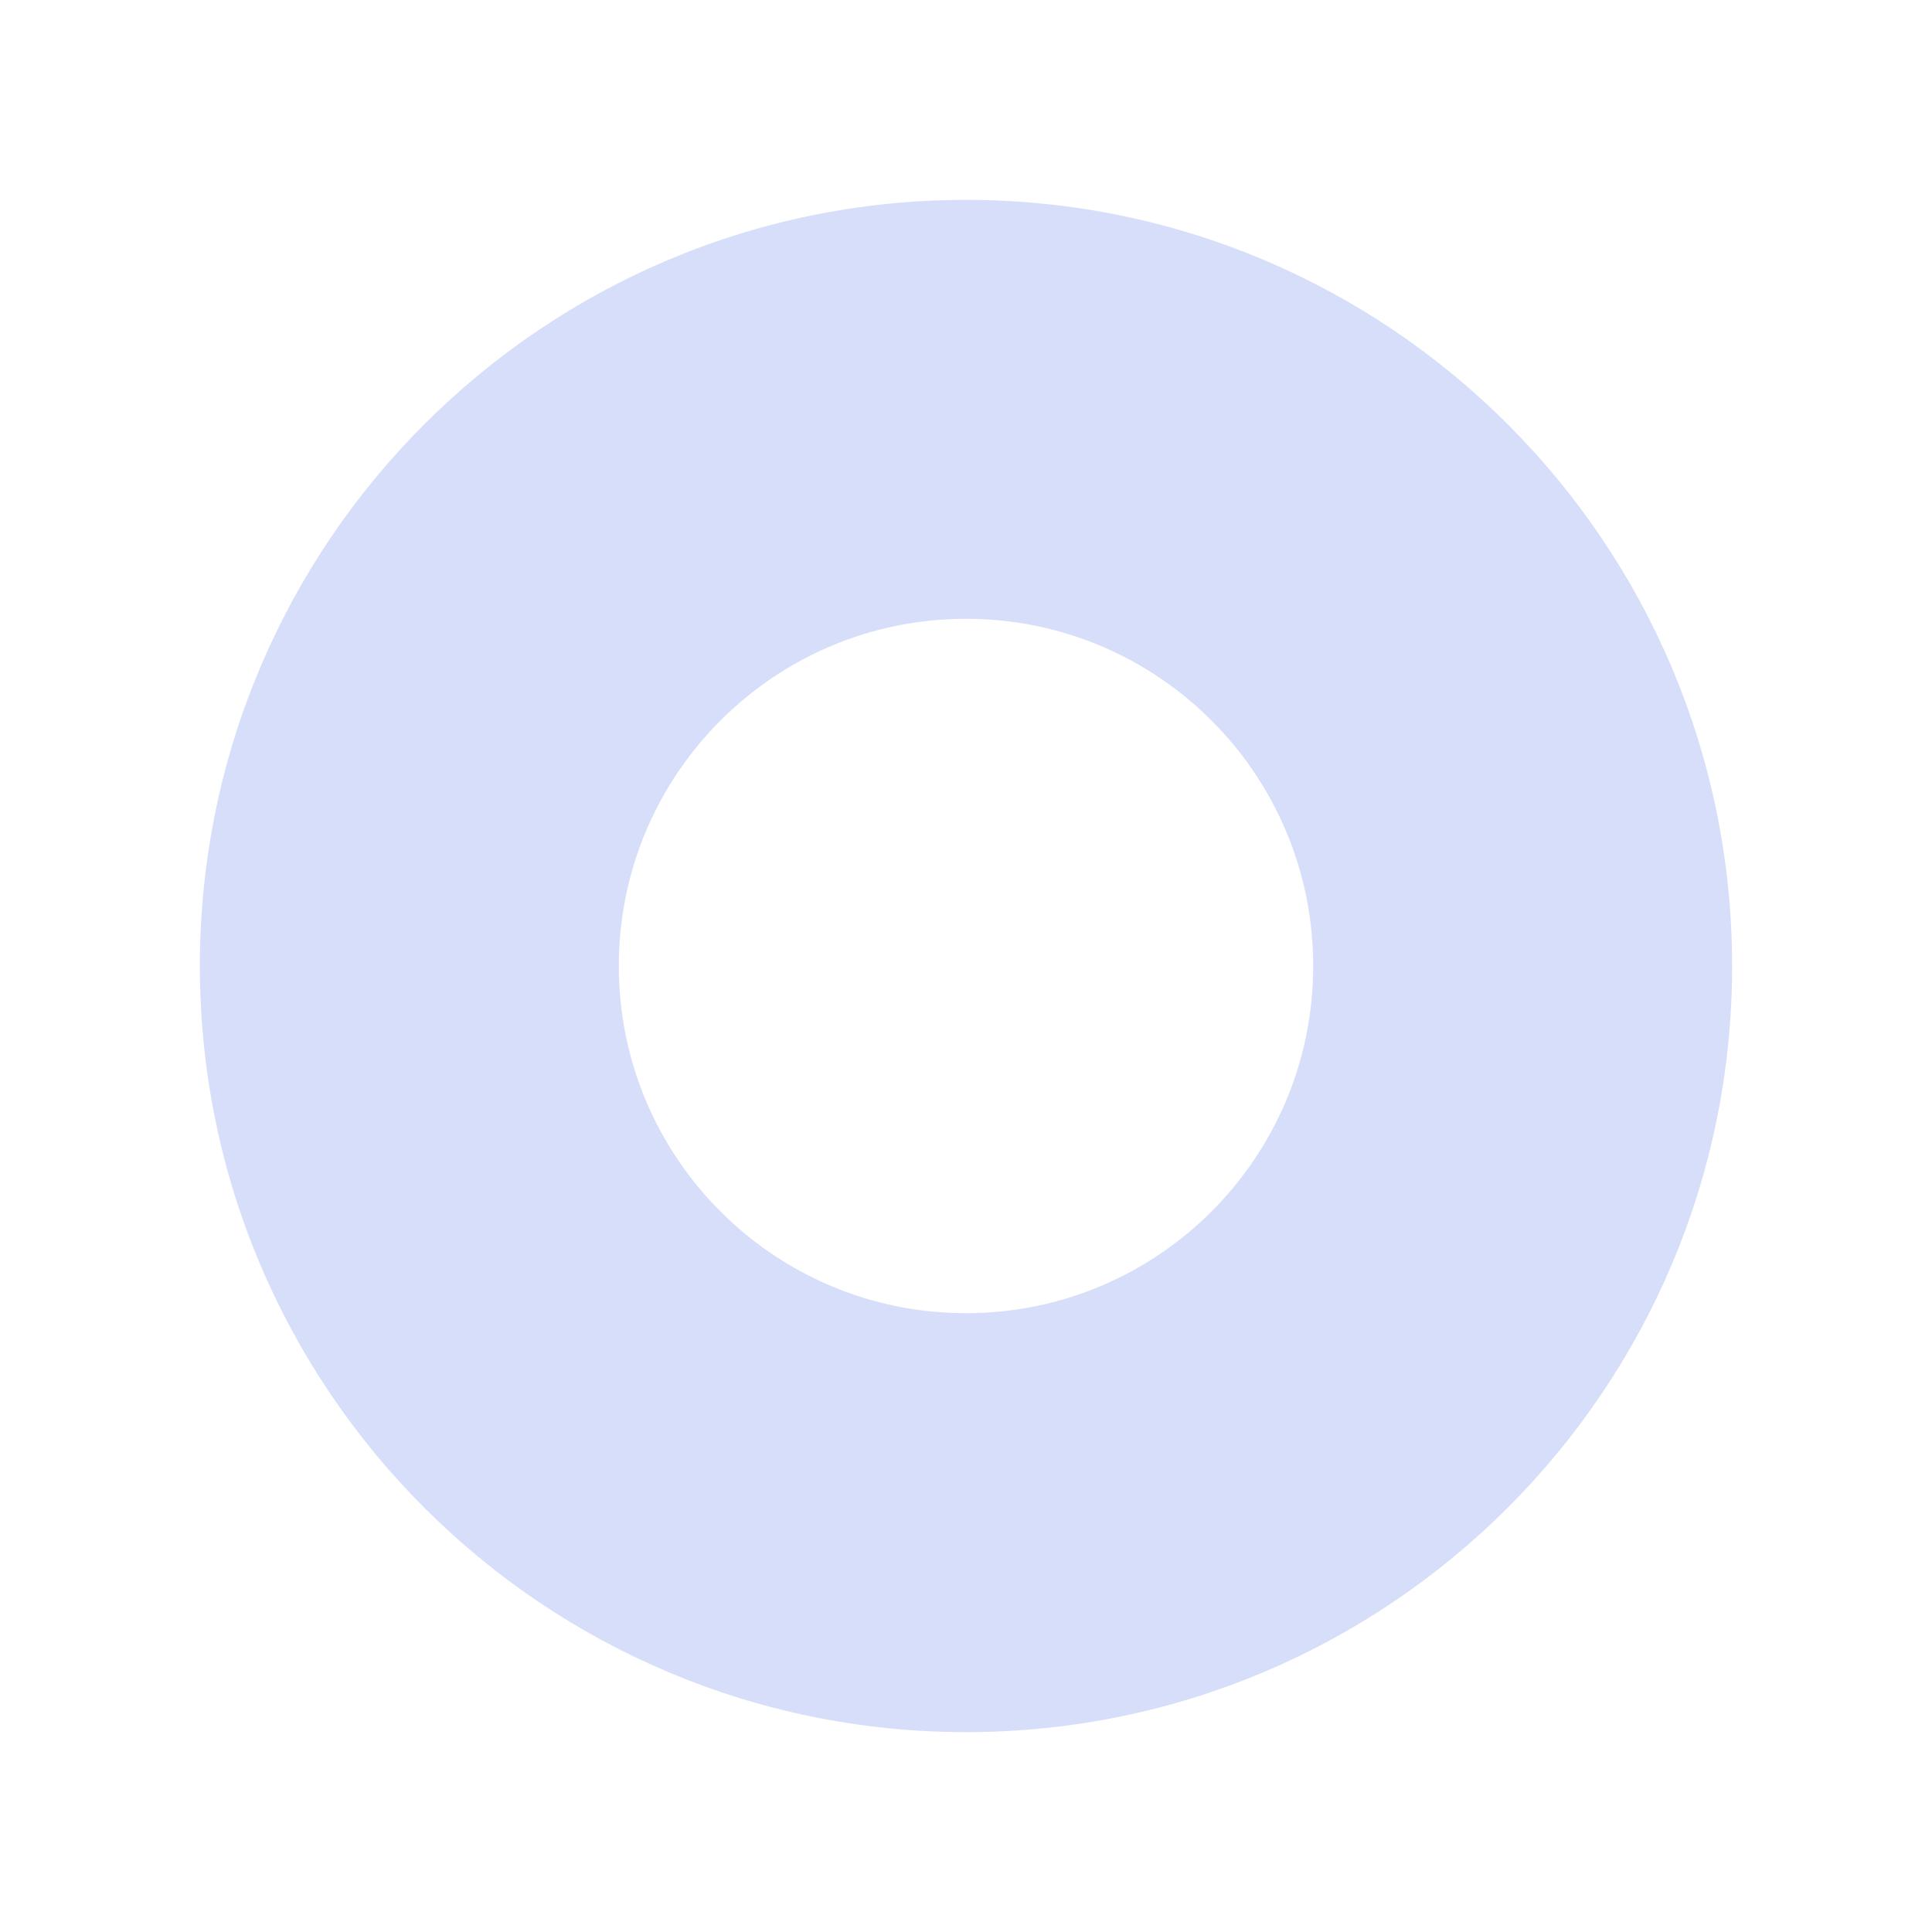 <svg width="24" height="24" viewBox="0 0 24 24" fill="none" xmlns="http://www.w3.org/2000/svg">
<path fill-rule="evenodd" clip-rule="evenodd" d="M21.517 12C21.517 17.256 17.256 21.517 12 21.517C6.744 21.517 2.483 17.256 2.483 12C2.483 6.744 6.744 2.483 12 2.483C17.256 2.483 21.517 6.744 21.517 12ZM16.313 12C16.313 14.382 14.382 16.313 12 16.313C9.618 16.313 7.687 14.382 7.687 12C7.687 9.618 9.618 7.687 12 7.687C14.382 7.687 16.313 9.618 16.313 12Z" fill="#D7DEF9"/>
</svg>

